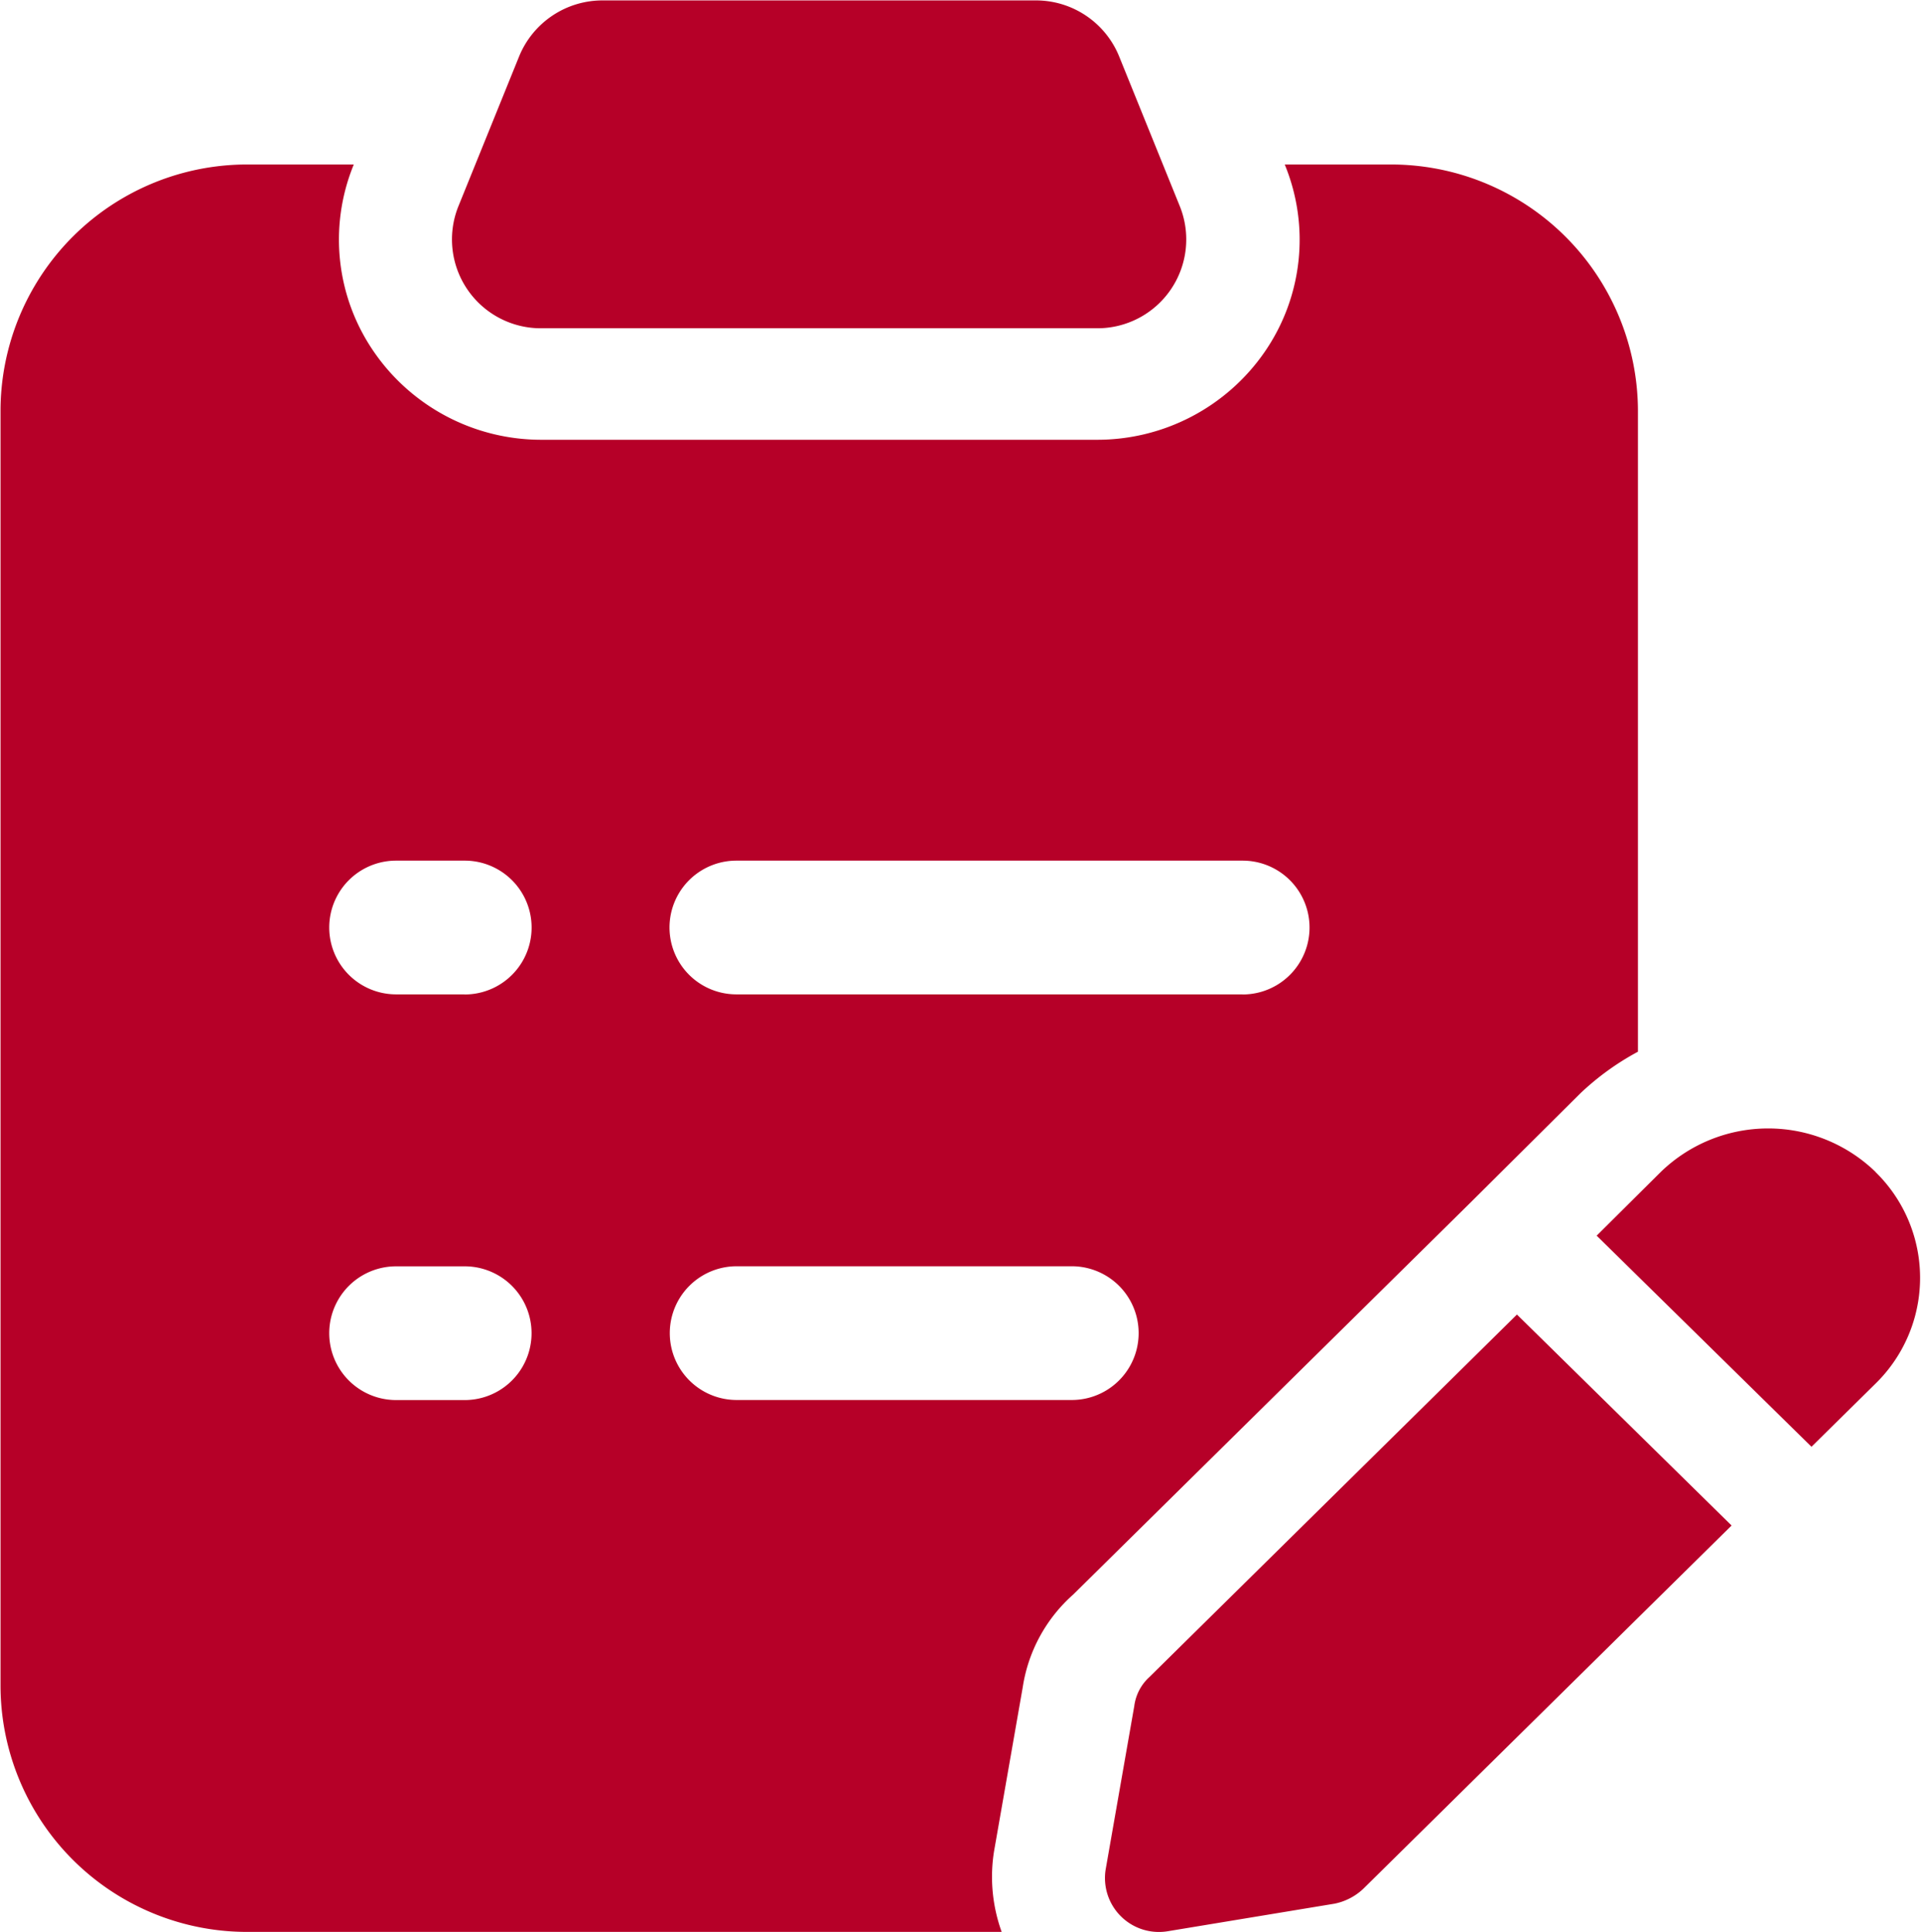 <svg xmlns="http://www.w3.org/2000/svg" width="55.313" height="55.625" viewBox="0 0 55.313 55.625">
  <defs>
    <style>
      .cls-1 {
        fill: #b60028;
        fill-rule: evenodd;
      }
    </style>
  </defs>
  <path id="シェイプ_4" data-name="シェイプ 4" class="cls-1" d="M337.009,875.42h15.974a2.558,2.558,0,0,0,2.4-3.5l-1.755-4.333a2.585,2.585,0,0,0-2.4-1.606H338.761a2.592,2.592,0,0,0-2.405,1.606L334.6,871.92A2.558,2.558,0,0,0,337.009,875.42Zm38.4,24.288a4.443,4.443,0,0,0-6.181,0l-1.848,1.836,6.186,6.078,1.843-1.818A4.256,4.256,0,0,0,375.405,899.708Zm-10.324,4.107L354.5,914.253a1.362,1.362,0,0,0-.434.834l-0.824,4.705a1.553,1.553,0,0,0,1.8,1.776l4.793-.792a1.694,1.694,0,0,0,.824-0.427l10.606-10.46Zm-3.665-33.11H358.4l0.01,0.028a5.682,5.682,0,0,1-.587,5.364,5.857,5.857,0,0,1-4.837,2.533H337.009a5.848,5.848,0,0,1-4.837-2.533,5.687,5.687,0,0,1-.59-5.366l0.011-.026h-3.015a7.1,7.1,0,0,0-7.157,7.059v36.767a7.1,7.1,0,0,0,7.157,7.058h21.67a4.665,4.665,0,0,1-.221-2.314l0.828-4.733a4.462,4.462,0,0,1,1.453-2.666l11.467-11.312,3.134-3.116a7.7,7.7,0,0,1,1.66-1.2V877.764A7.11,7.11,0,0,0,361.416,870.705Zm-26.633,35.572h-1.976a1.925,1.925,0,1,1,0-3.85h1.979A1.925,1.925,0,1,1,334.783,906.277Zm0-11.68h-1.976a1.925,1.925,0,1,1,0-3.85h1.979A1.925,1.925,0,1,1,334.783,894.6Zm17.482,11.678h-9.652a1.925,1.925,0,1,1,0-3.85h9.652A1.925,1.925,0,1,1,352.265,906.275Zm4.921-11.678H342.609a1.925,1.925,0,1,1,0-3.85h14.577A1.925,1.925,0,1,1,357.186,894.6Z" transform="translate(-321.406 -865.969)"/>
</svg>
